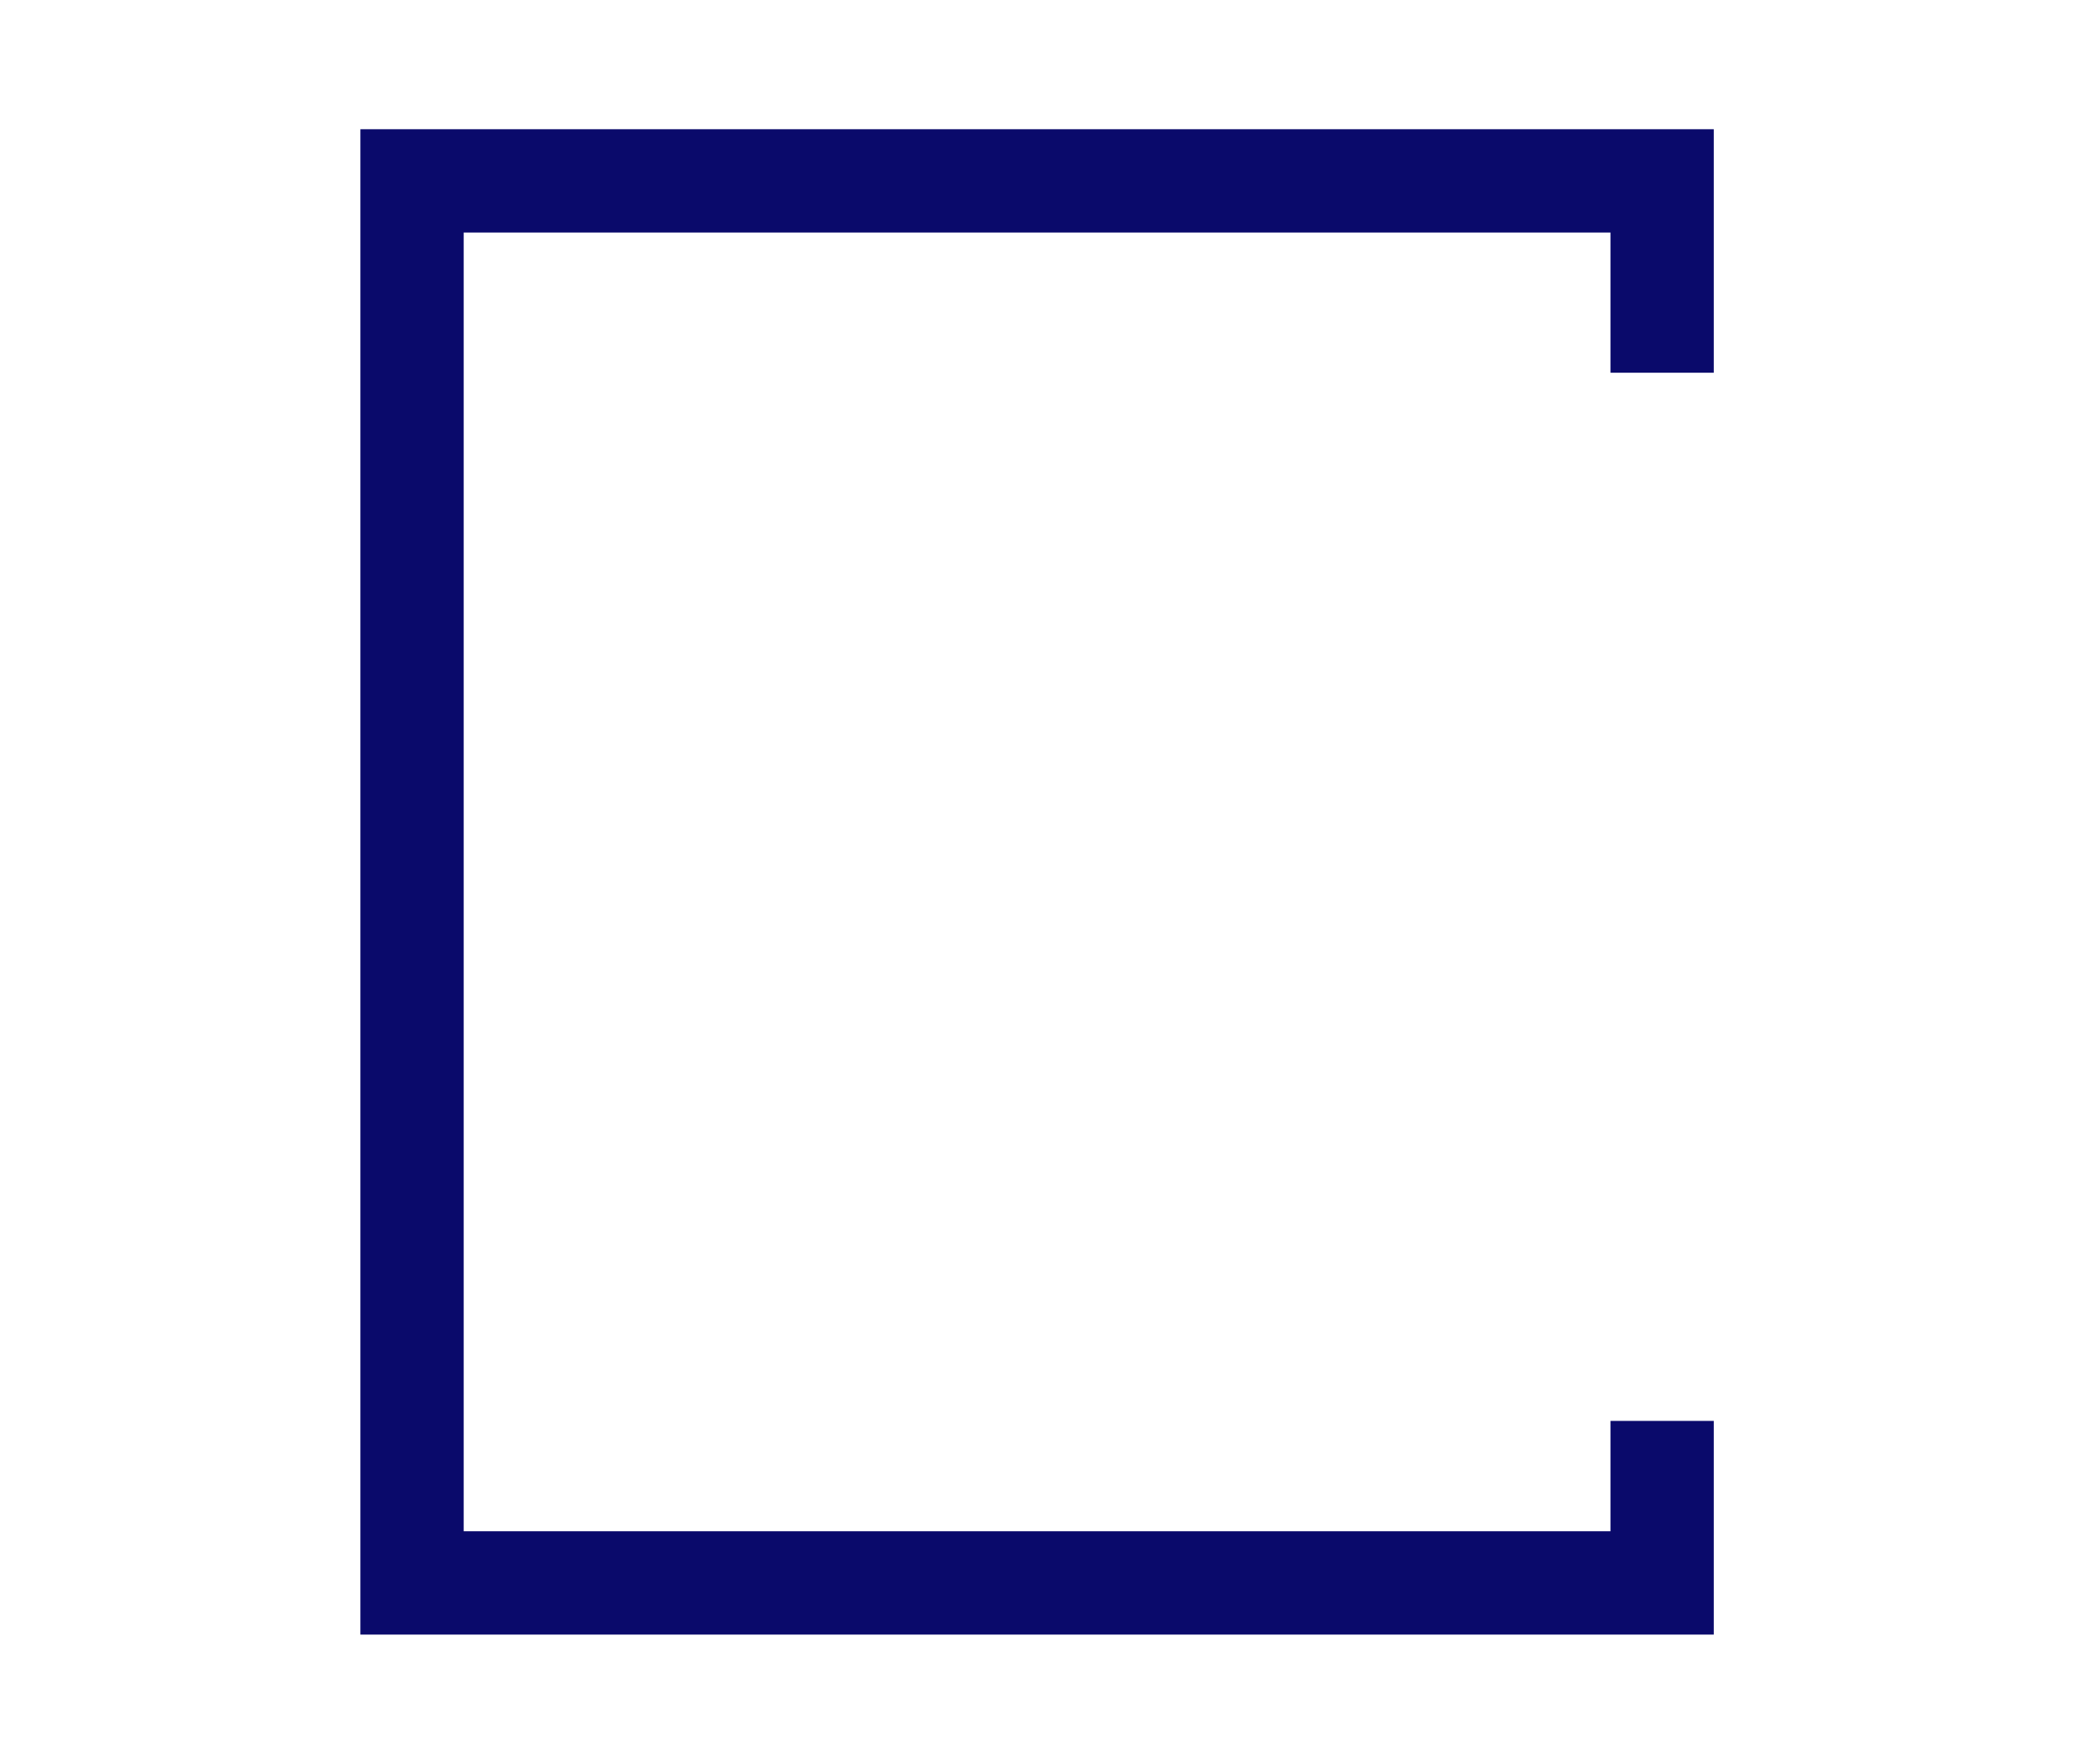 <svg id="Capa_1" data-name="Capa 1" xmlns="http://www.w3.org/2000/svg" viewBox="0 0 339.5 288"><defs><style>.cls-1{fill:#0a0a6b;}</style></defs><polygon class="cls-1" points="279.86 266.9 58.85 266.9 58.85 21.1 279.86 21.1 279.86 60.86 262.99 60.86 262.99 37.97 75.72 37.97 75.72 250.03 262.99 250.03 262.99 232.01 279.86 232.01 279.86 266.9"/></svg>